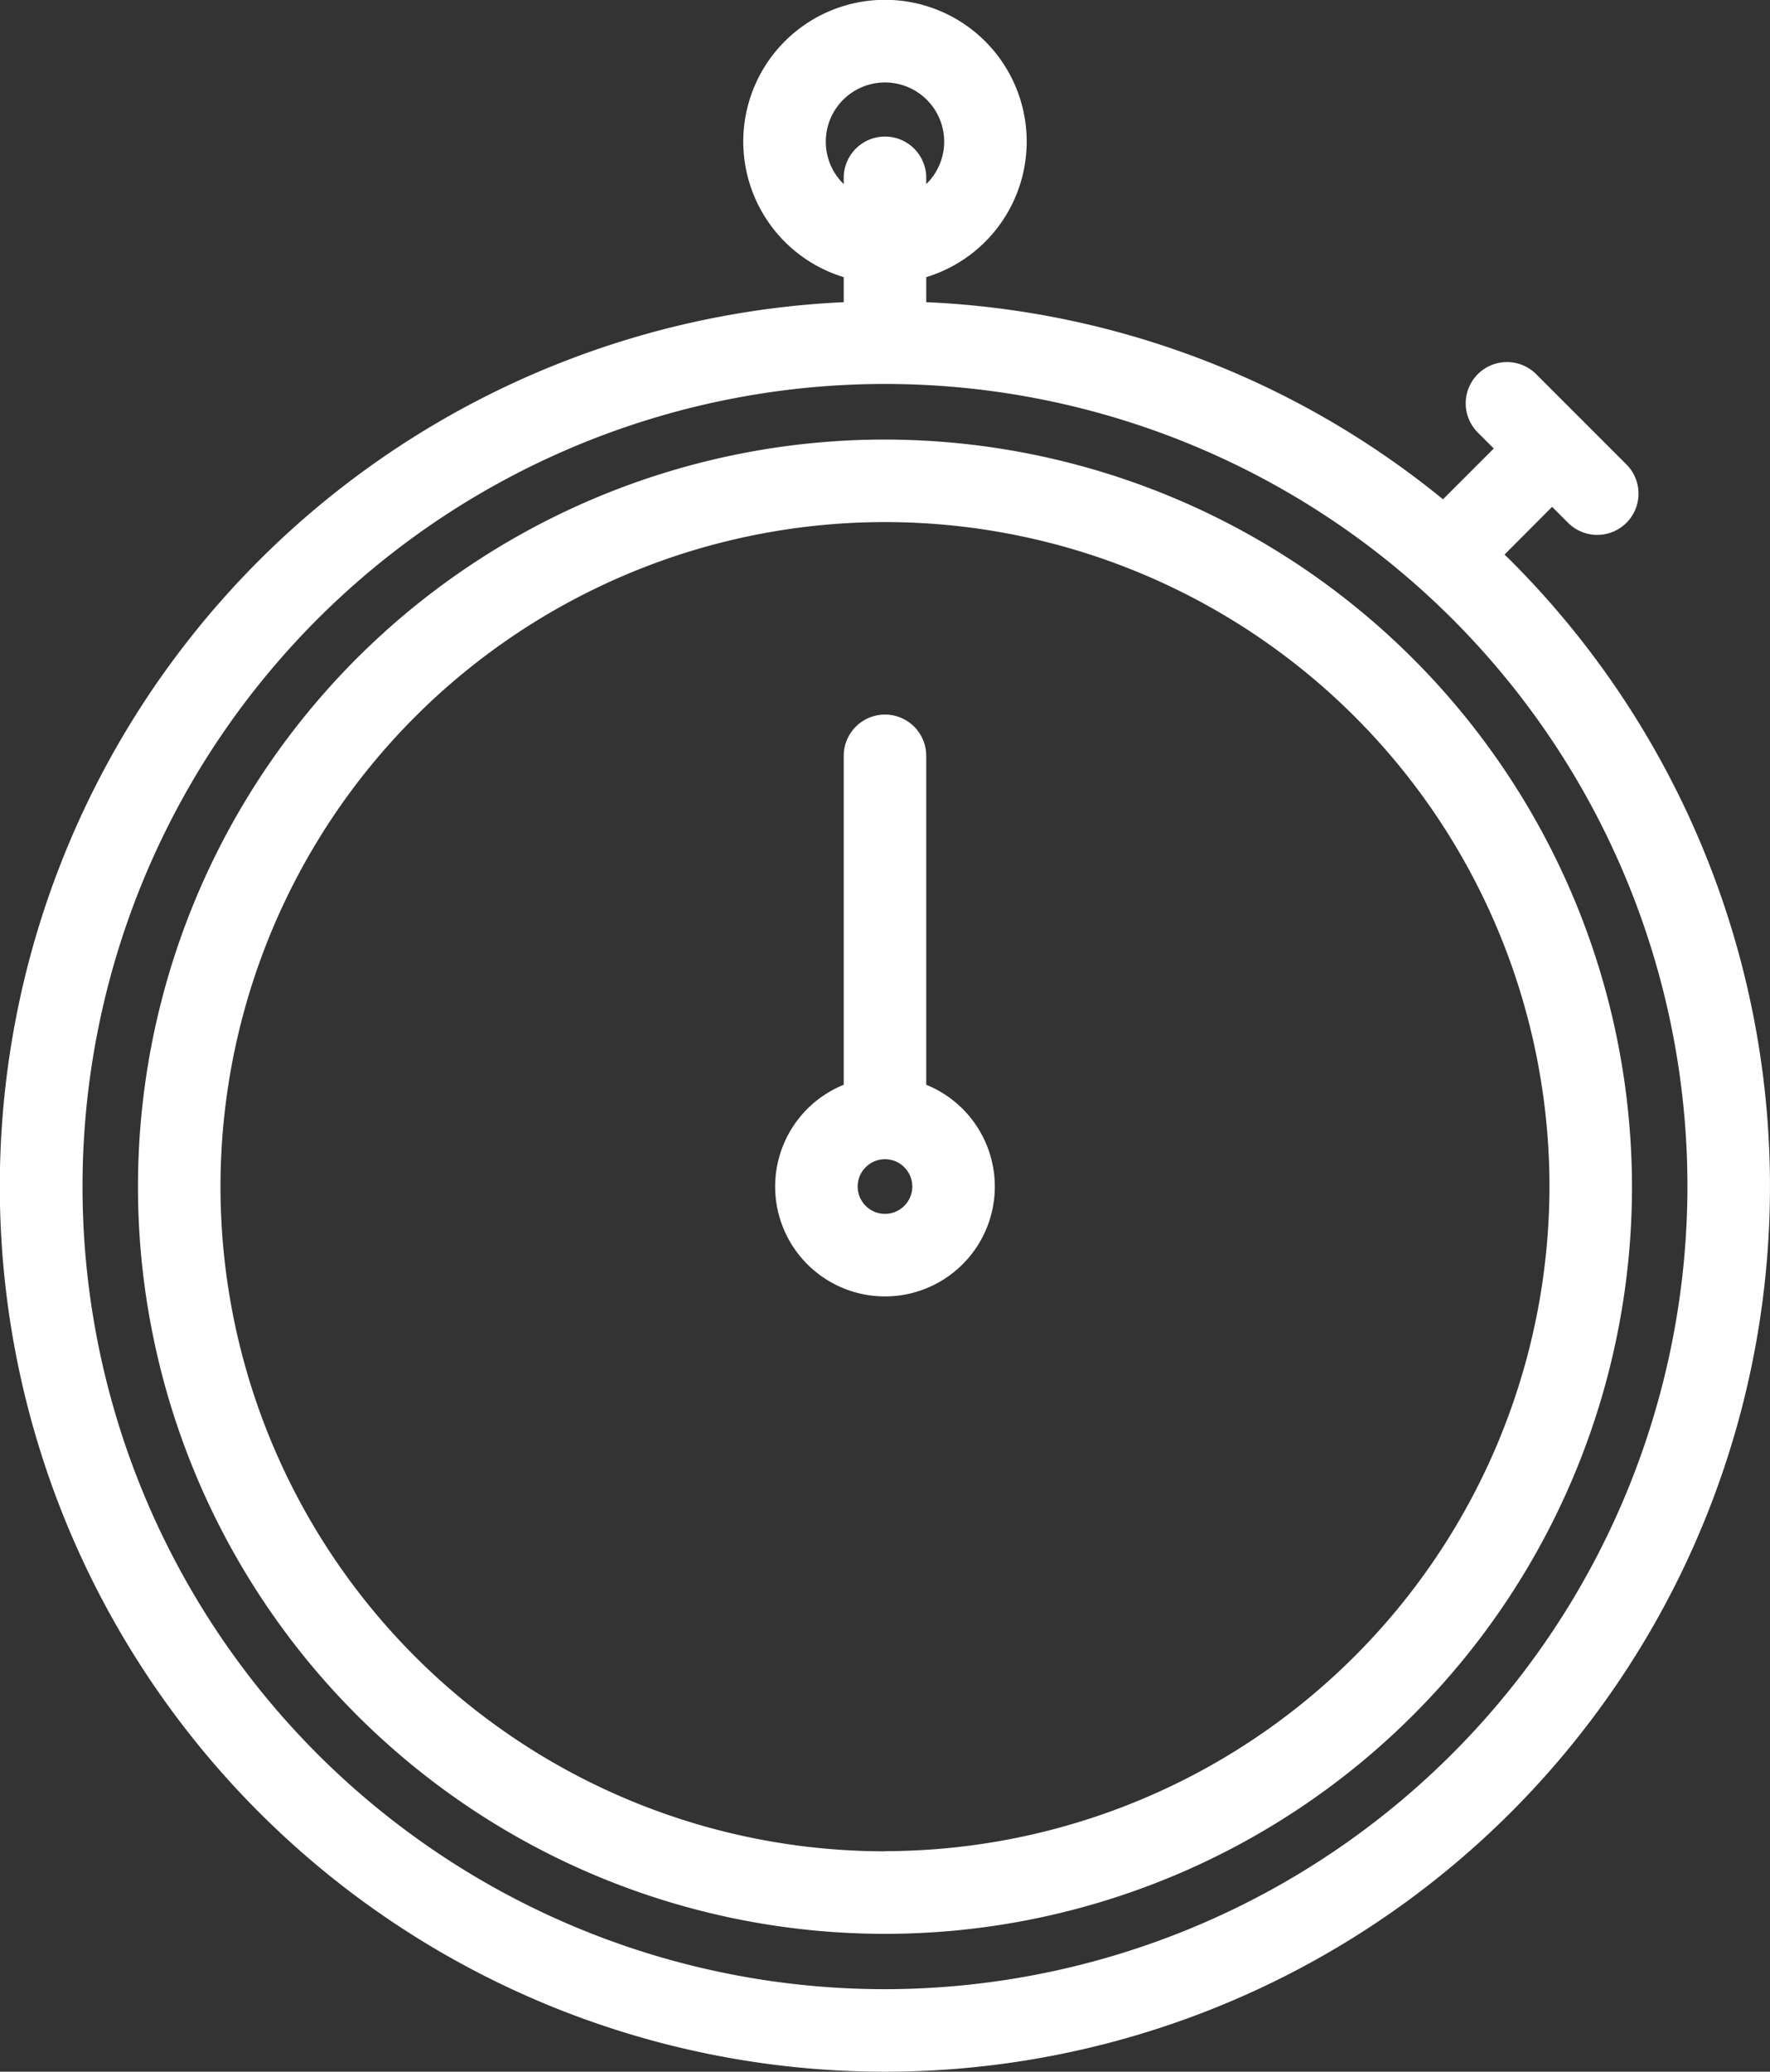 <svg xmlns="http://www.w3.org/2000/svg" width="56.583" height="66.216" viewBox="0 0 56.583 66.216"><rect x="0" y="0" width="56.583" height="66.216" fill="#333333" stroke="none"/><defs><style>.a{fill:#fff;}</style></defs><g transform="translate(-37.243)"><g transform="translate(37.243)"><path class="a" d="M85.539,17.919c-.066-.066-.133-.129-.2-.194L86.861,16.2l.51.51a1.319,1.319,0,0,0,1.865-1.866l-2.885-2.885a1.319,1.319,0,0,0-1.866,1.866l.51.51-1.623,1.623a28.043,28.043,0,0,0-16.519-6.3v-.8a4.53,4.53,0,1,0-2.638,0v.8A28.291,28.291,0,0,0,45.529,57.929a28.291,28.291,0,1,0,40.01-40.01ZM63.642,4.53a1.892,1.892,0,1,1,3.211,1.354v-.2a1.319,1.319,0,1,0-2.638,0v.2A1.885,1.885,0,0,1,63.642,4.53Zm1.892,59.048A25.653,25.653,0,1,1,91.187,37.924,25.682,25.682,0,0,1,65.534,63.578Z" transform="translate(-37.243)"/></g><g transform="translate(41.654 14.044)"><g transform="translate(0)"><path class="a" d="M95.233,108.6a23.88,23.88,0,1,0,23.88,23.88A23.907,23.907,0,0,0,95.233,108.6Zm0,45.122a21.242,21.242,0,1,1,21.242-21.242A21.266,21.266,0,0,1,95.233,153.717Z" transform="translate(-71.353 -108.595)"/></g></g><g transform="translate(62.023 22.839)"><g transform="translate(0)"><path class="a" d="M233.683,188.432V177.919a1.319,1.319,0,1,0-2.638,0v10.513a3.511,3.511,0,1,0,2.638,0Zm-1.319,4.126a.873.873,0,1,1,.873-.873A.874.874,0,0,1,232.364,192.558Z" transform="translate(-228.853 -176.6)"/></g></g></g></svg>